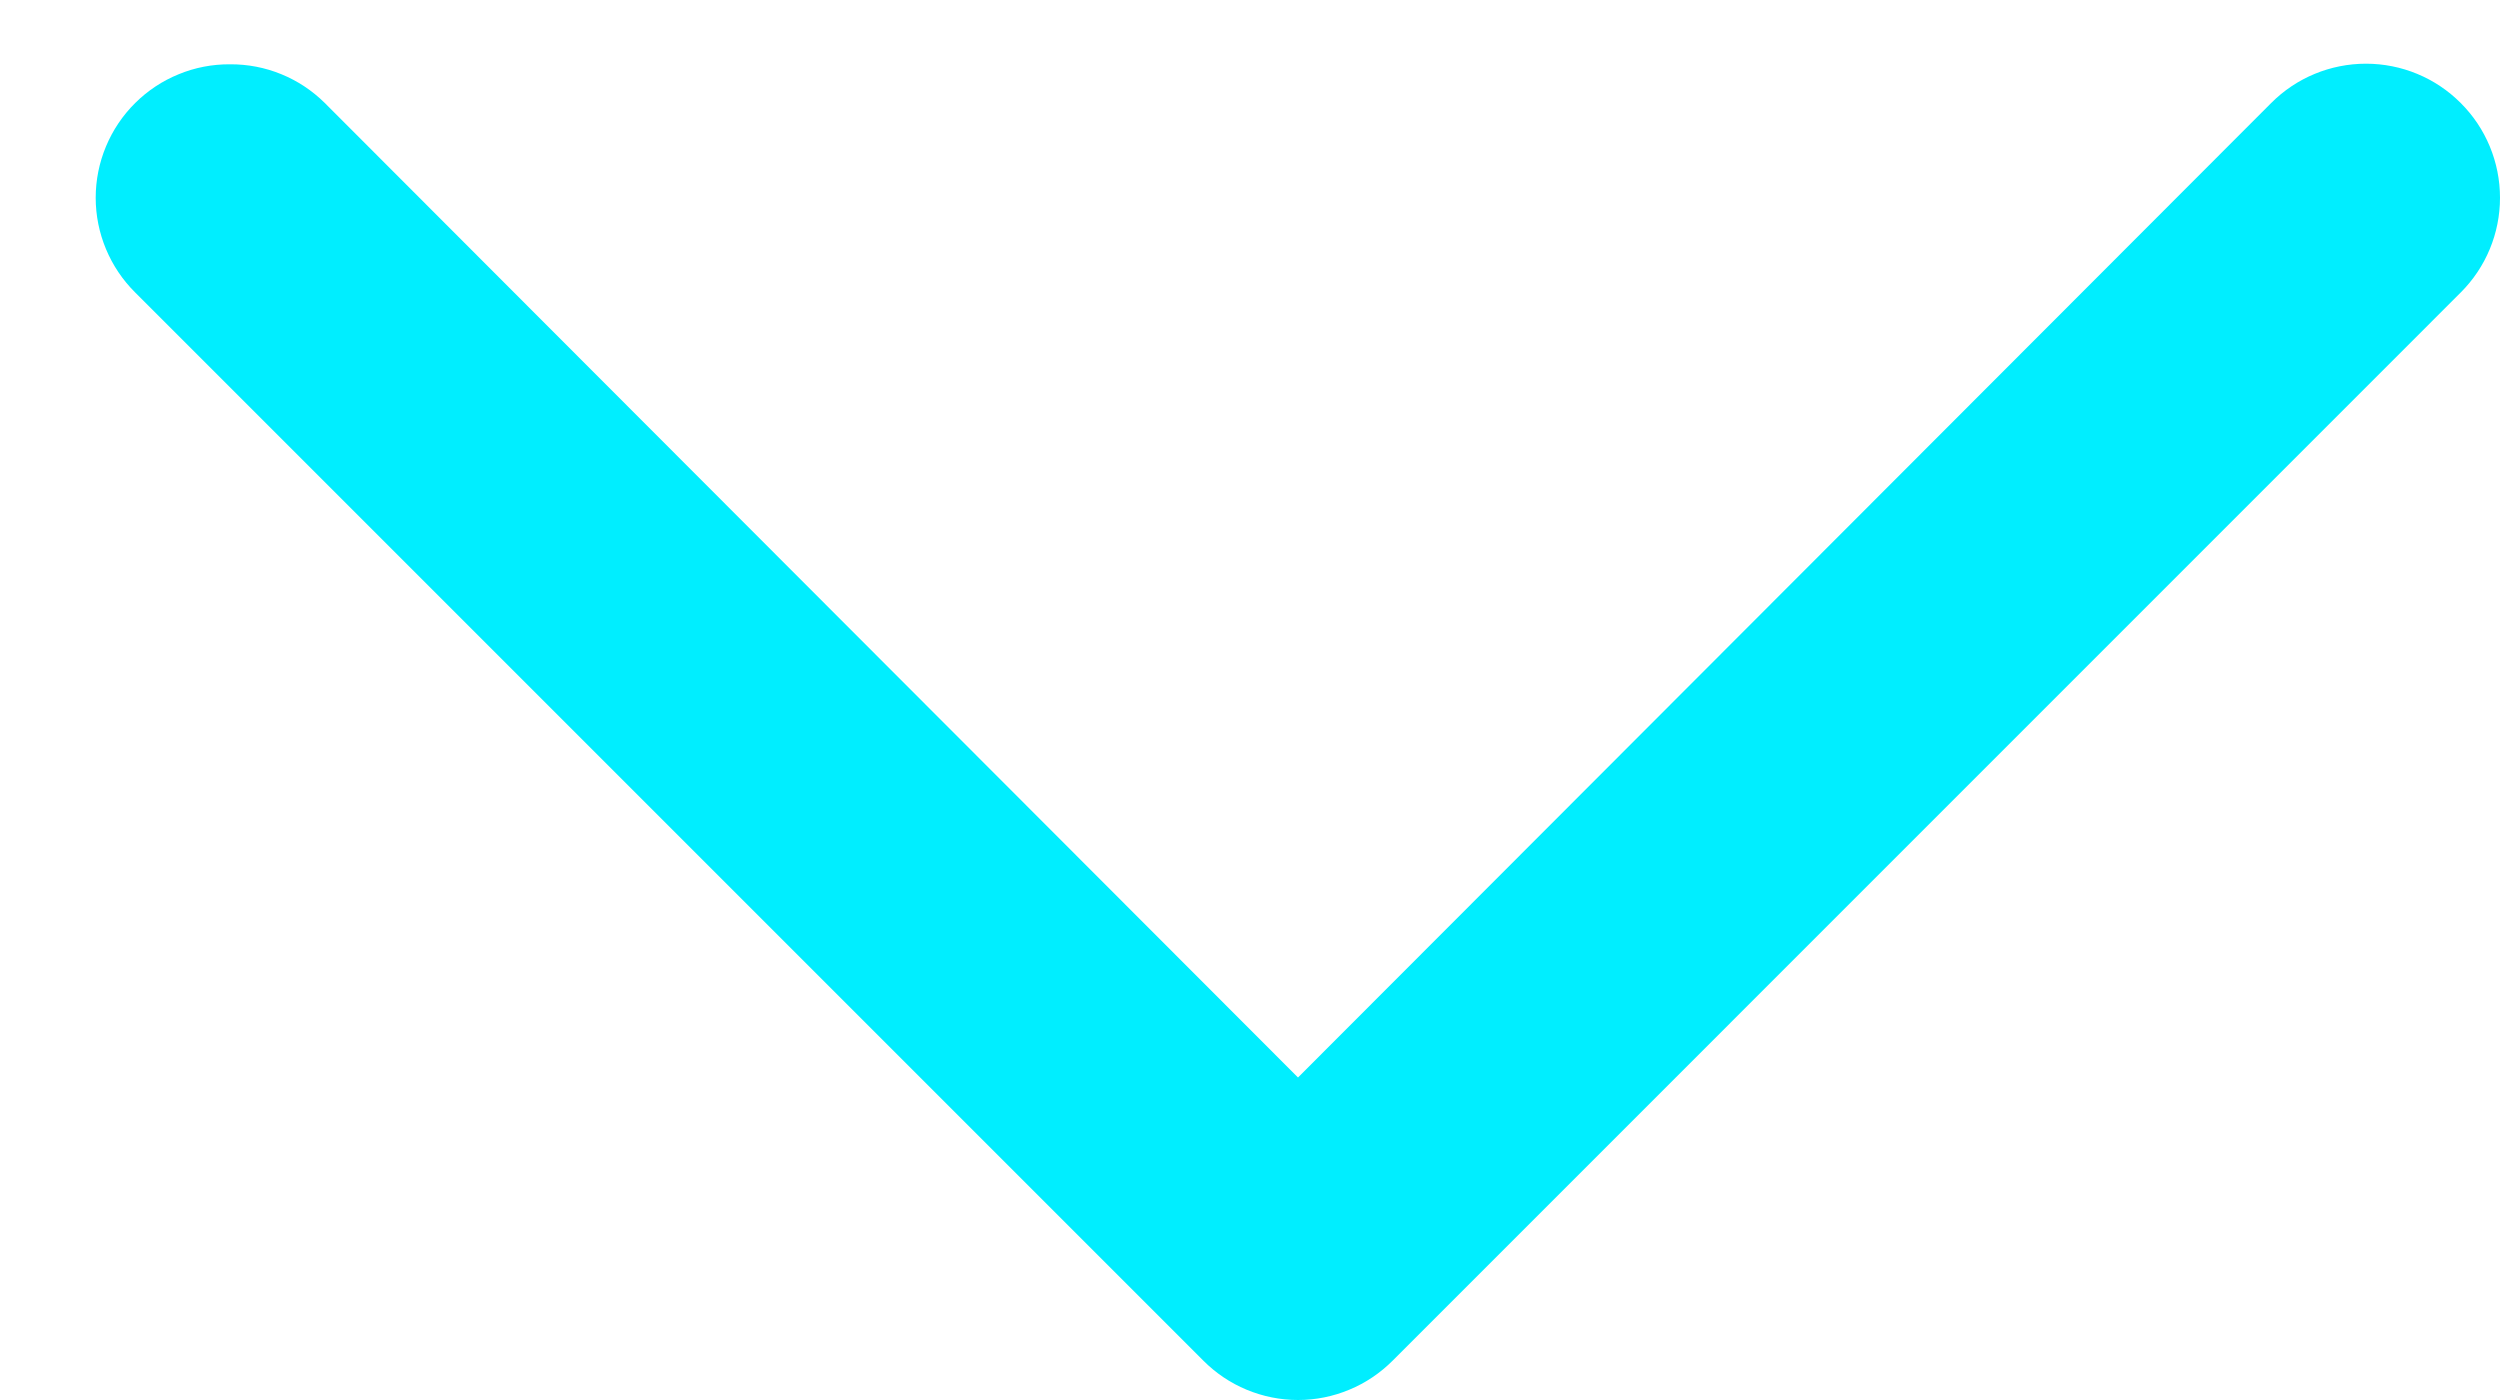 <svg width="25" height="14" viewBox="0 0 25 14" fill="none" xmlns="http://www.w3.org/2000/svg">
<path d="M2.3 0.643C2.476 0.642 2.65 0.675 2.813 0.742C2.975 0.808 3.123 0.906 3.248 1.03L12.98 10.775L22.712 1.03C22.963 0.778 23.304 0.637 23.66 0.637C24.015 0.637 24.356 0.778 24.607 1.03C24.859 1.281 25 1.622 25 1.978C25 2.333 24.859 2.674 24.607 2.925L13.928 13.605C13.803 13.73 13.656 13.83 13.493 13.897C13.331 13.965 13.156 14 12.98 14C12.804 14 12.629 13.965 12.466 13.897C12.304 13.83 12.156 13.73 12.032 13.605L1.352 2.925C1.227 2.801 1.128 2.654 1.06 2.491C0.992 2.328 0.957 2.154 0.957 1.978C0.957 1.801 0.992 1.627 1.06 1.464C1.128 1.301 1.227 1.154 1.352 1.03C1.477 0.906 1.625 0.808 1.788 0.742C1.95 0.675 2.124 0.642 2.3 0.643Z" fill="#00EEFF"/>
</svg>
